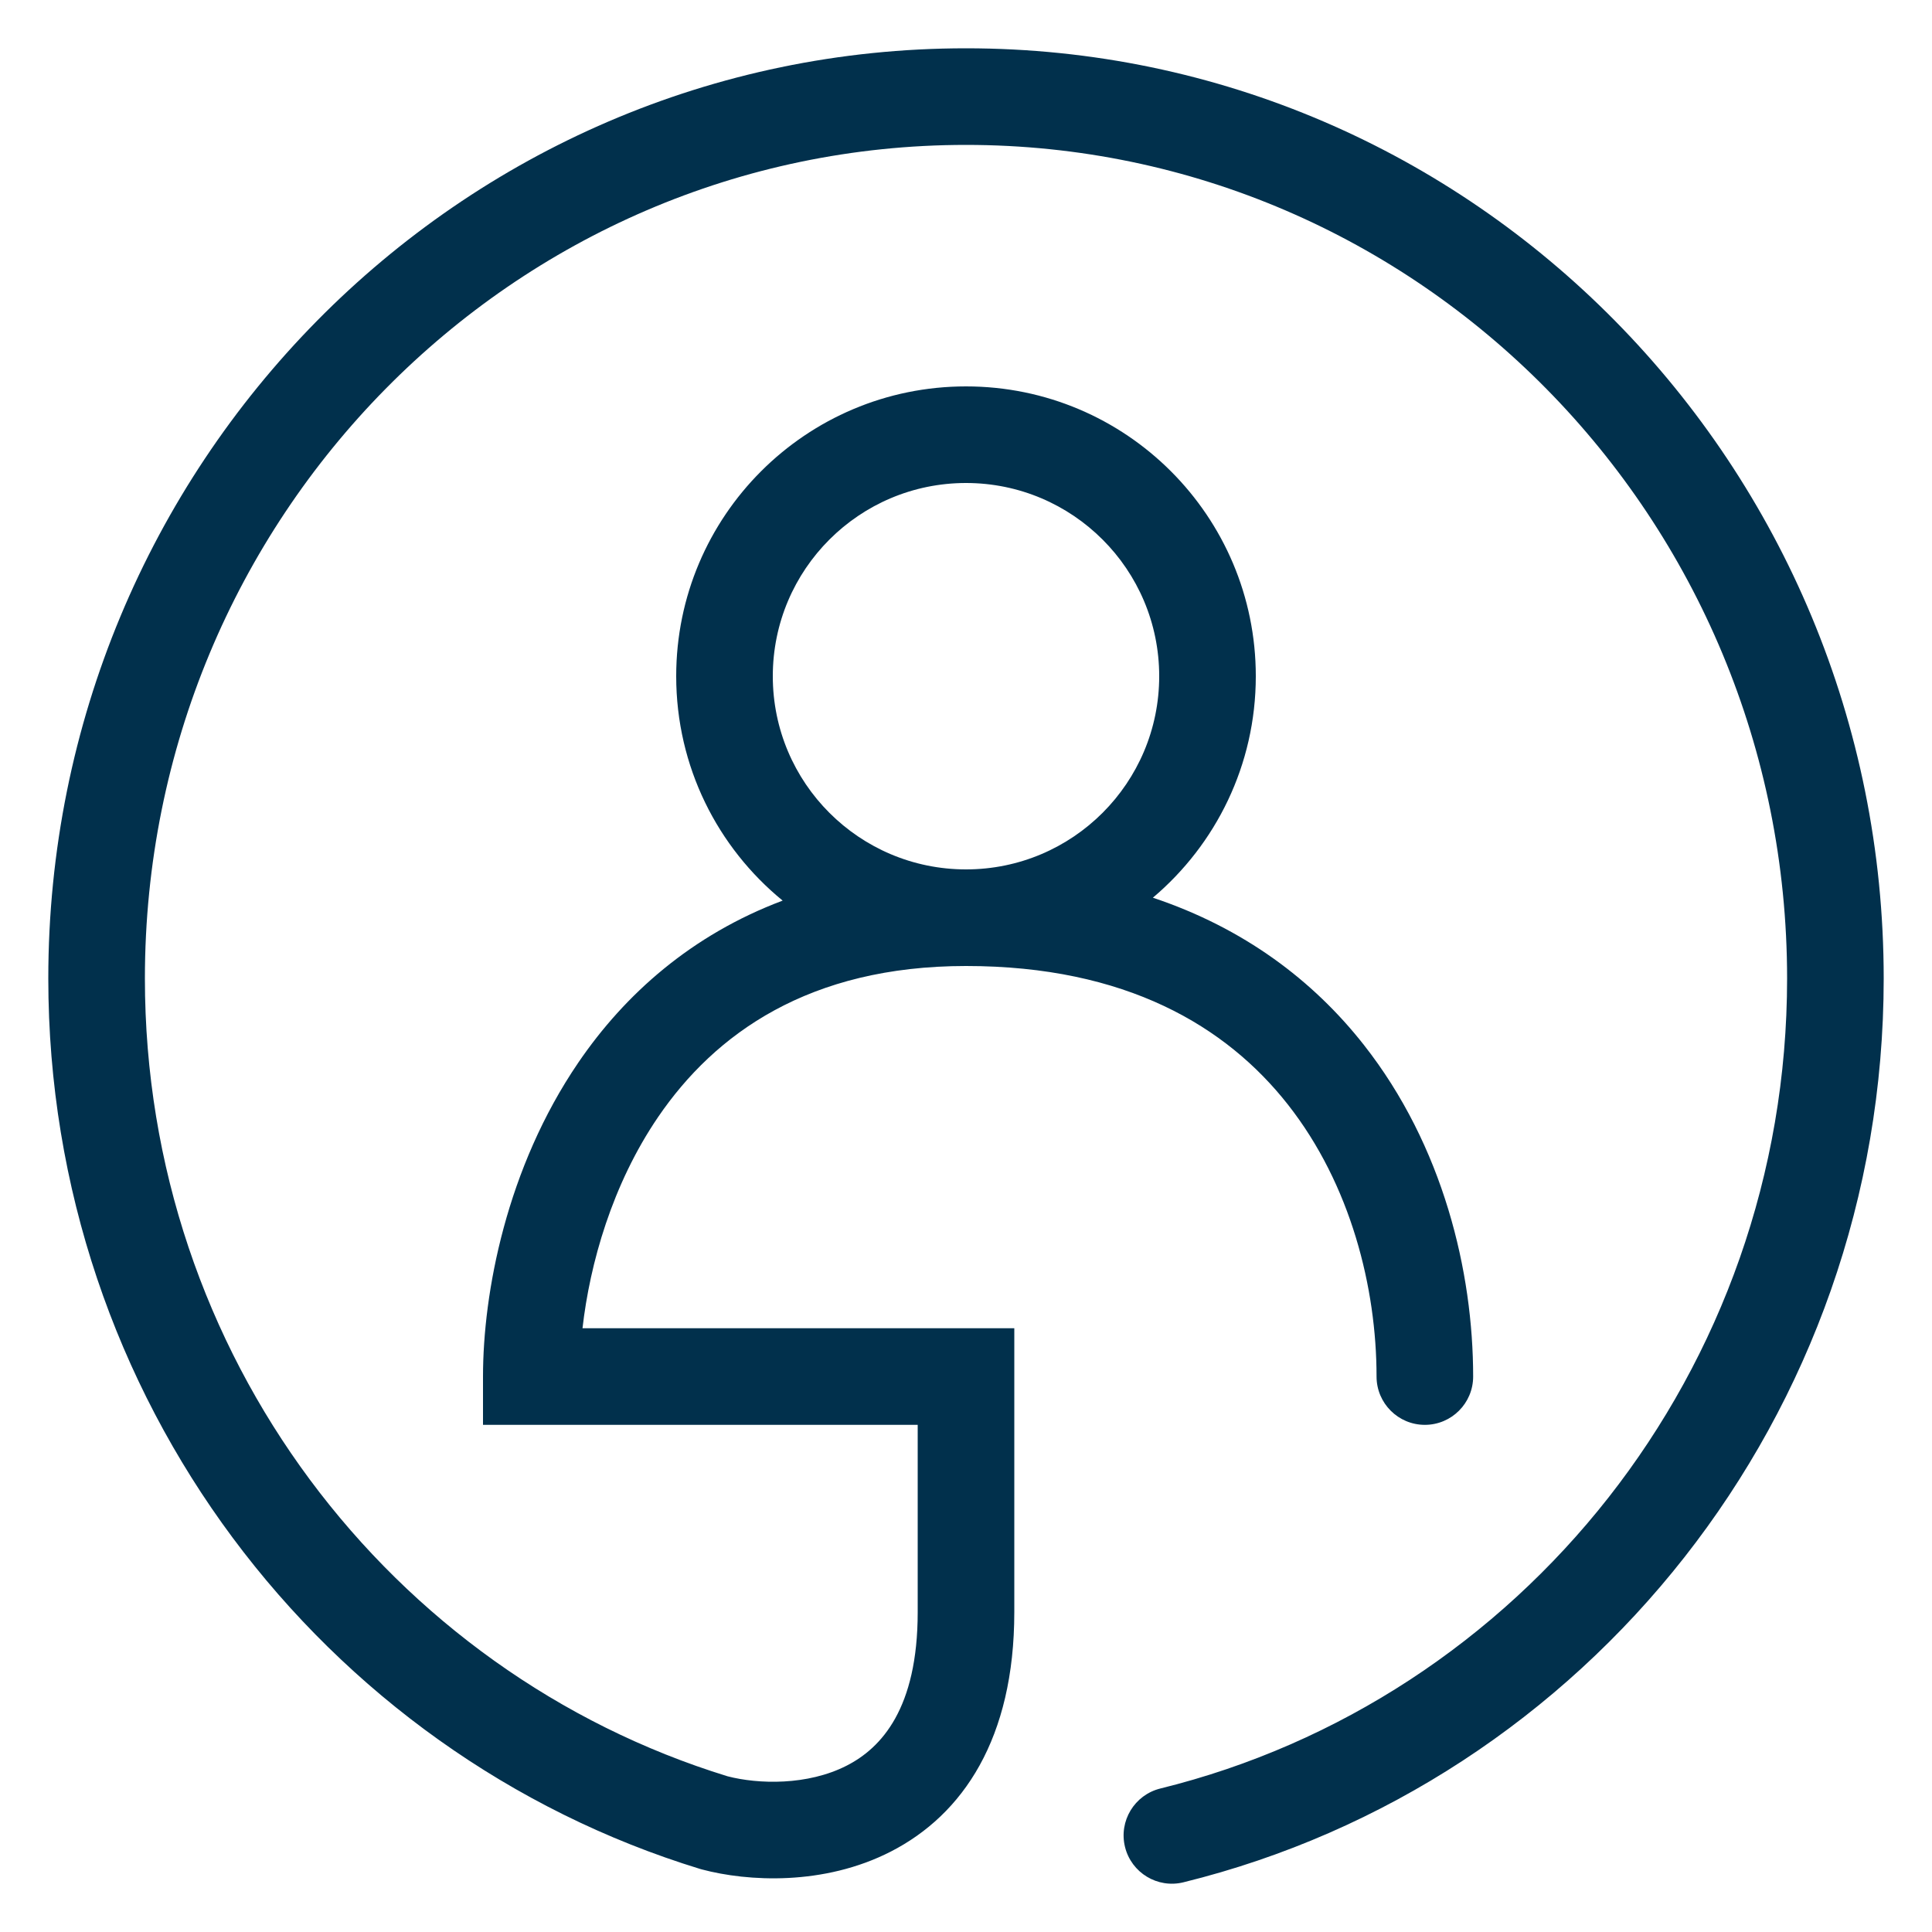 <?xml version="1.0" encoding="UTF-8"?>
<svg xmlns="http://www.w3.org/2000/svg" width="40" height="40" viewBox="0 0 40 40" fill="none">
  <path fill-rule="evenodd" clip-rule="evenodd" d="M3 20.258C3 10.713 10.624 3 20 3C29.375 3 37 10.713 37 20.258C37 28.389 31.462 35.197 24.024 37.029C23.488 37.161 23.16 37.703 23.292 38.239C23.424 38.775 23.966 39.103 24.502 38.971C32.831 36.919 39 29.313 39 20.258C39 9.635 30.507 1 20 1C9.493 1 1 9.635 1 20.258C1 28.947 6.68 36.301 14.497 38.695L14.515 38.7L14.533 38.705C15.479 38.956 17.052 39.047 18.443 38.335C19.938 37.569 21 35.992 21 33.378L21 27.5H12.06C12.212 26.166 12.672 24.525 13.626 23.126C14.801 21.404 16.749 20 20 20C23.312 20 25.39 21.248 26.664 22.868C27.969 24.527 28.5 26.668 28.5 28.5C28.5 29.052 28.948 29.5 29.5 29.5C30.052 29.5 30.5 29.052 30.5 28.5C30.5 26.332 29.881 23.723 28.236 21.632C27.188 20.299 25.75 19.213 23.869 18.586C25.172 17.485 26 15.839 26 14C26 10.686 23.314 8 20 8C16.686 8 14 10.686 14 14C14 15.873 14.858 17.546 16.204 18.646C14.319 19.355 12.94 20.582 11.974 21.999C10.485 24.182 10 26.767 10 28.5L10 29.5H19L19 33.378C19 35.377 18.246 36.189 17.531 36.555C16.719 36.971 15.698 36.941 15.063 36.776C8.089 34.631 3 28.052 3 20.258ZM24 14C24 16.209 22.209 18 20 18C17.791 18 16 16.209 16 14C16 11.791 17.791 10 20 10C22.209 10 24 11.791 24 14Z" fill="#01304C"></path>
</svg>
